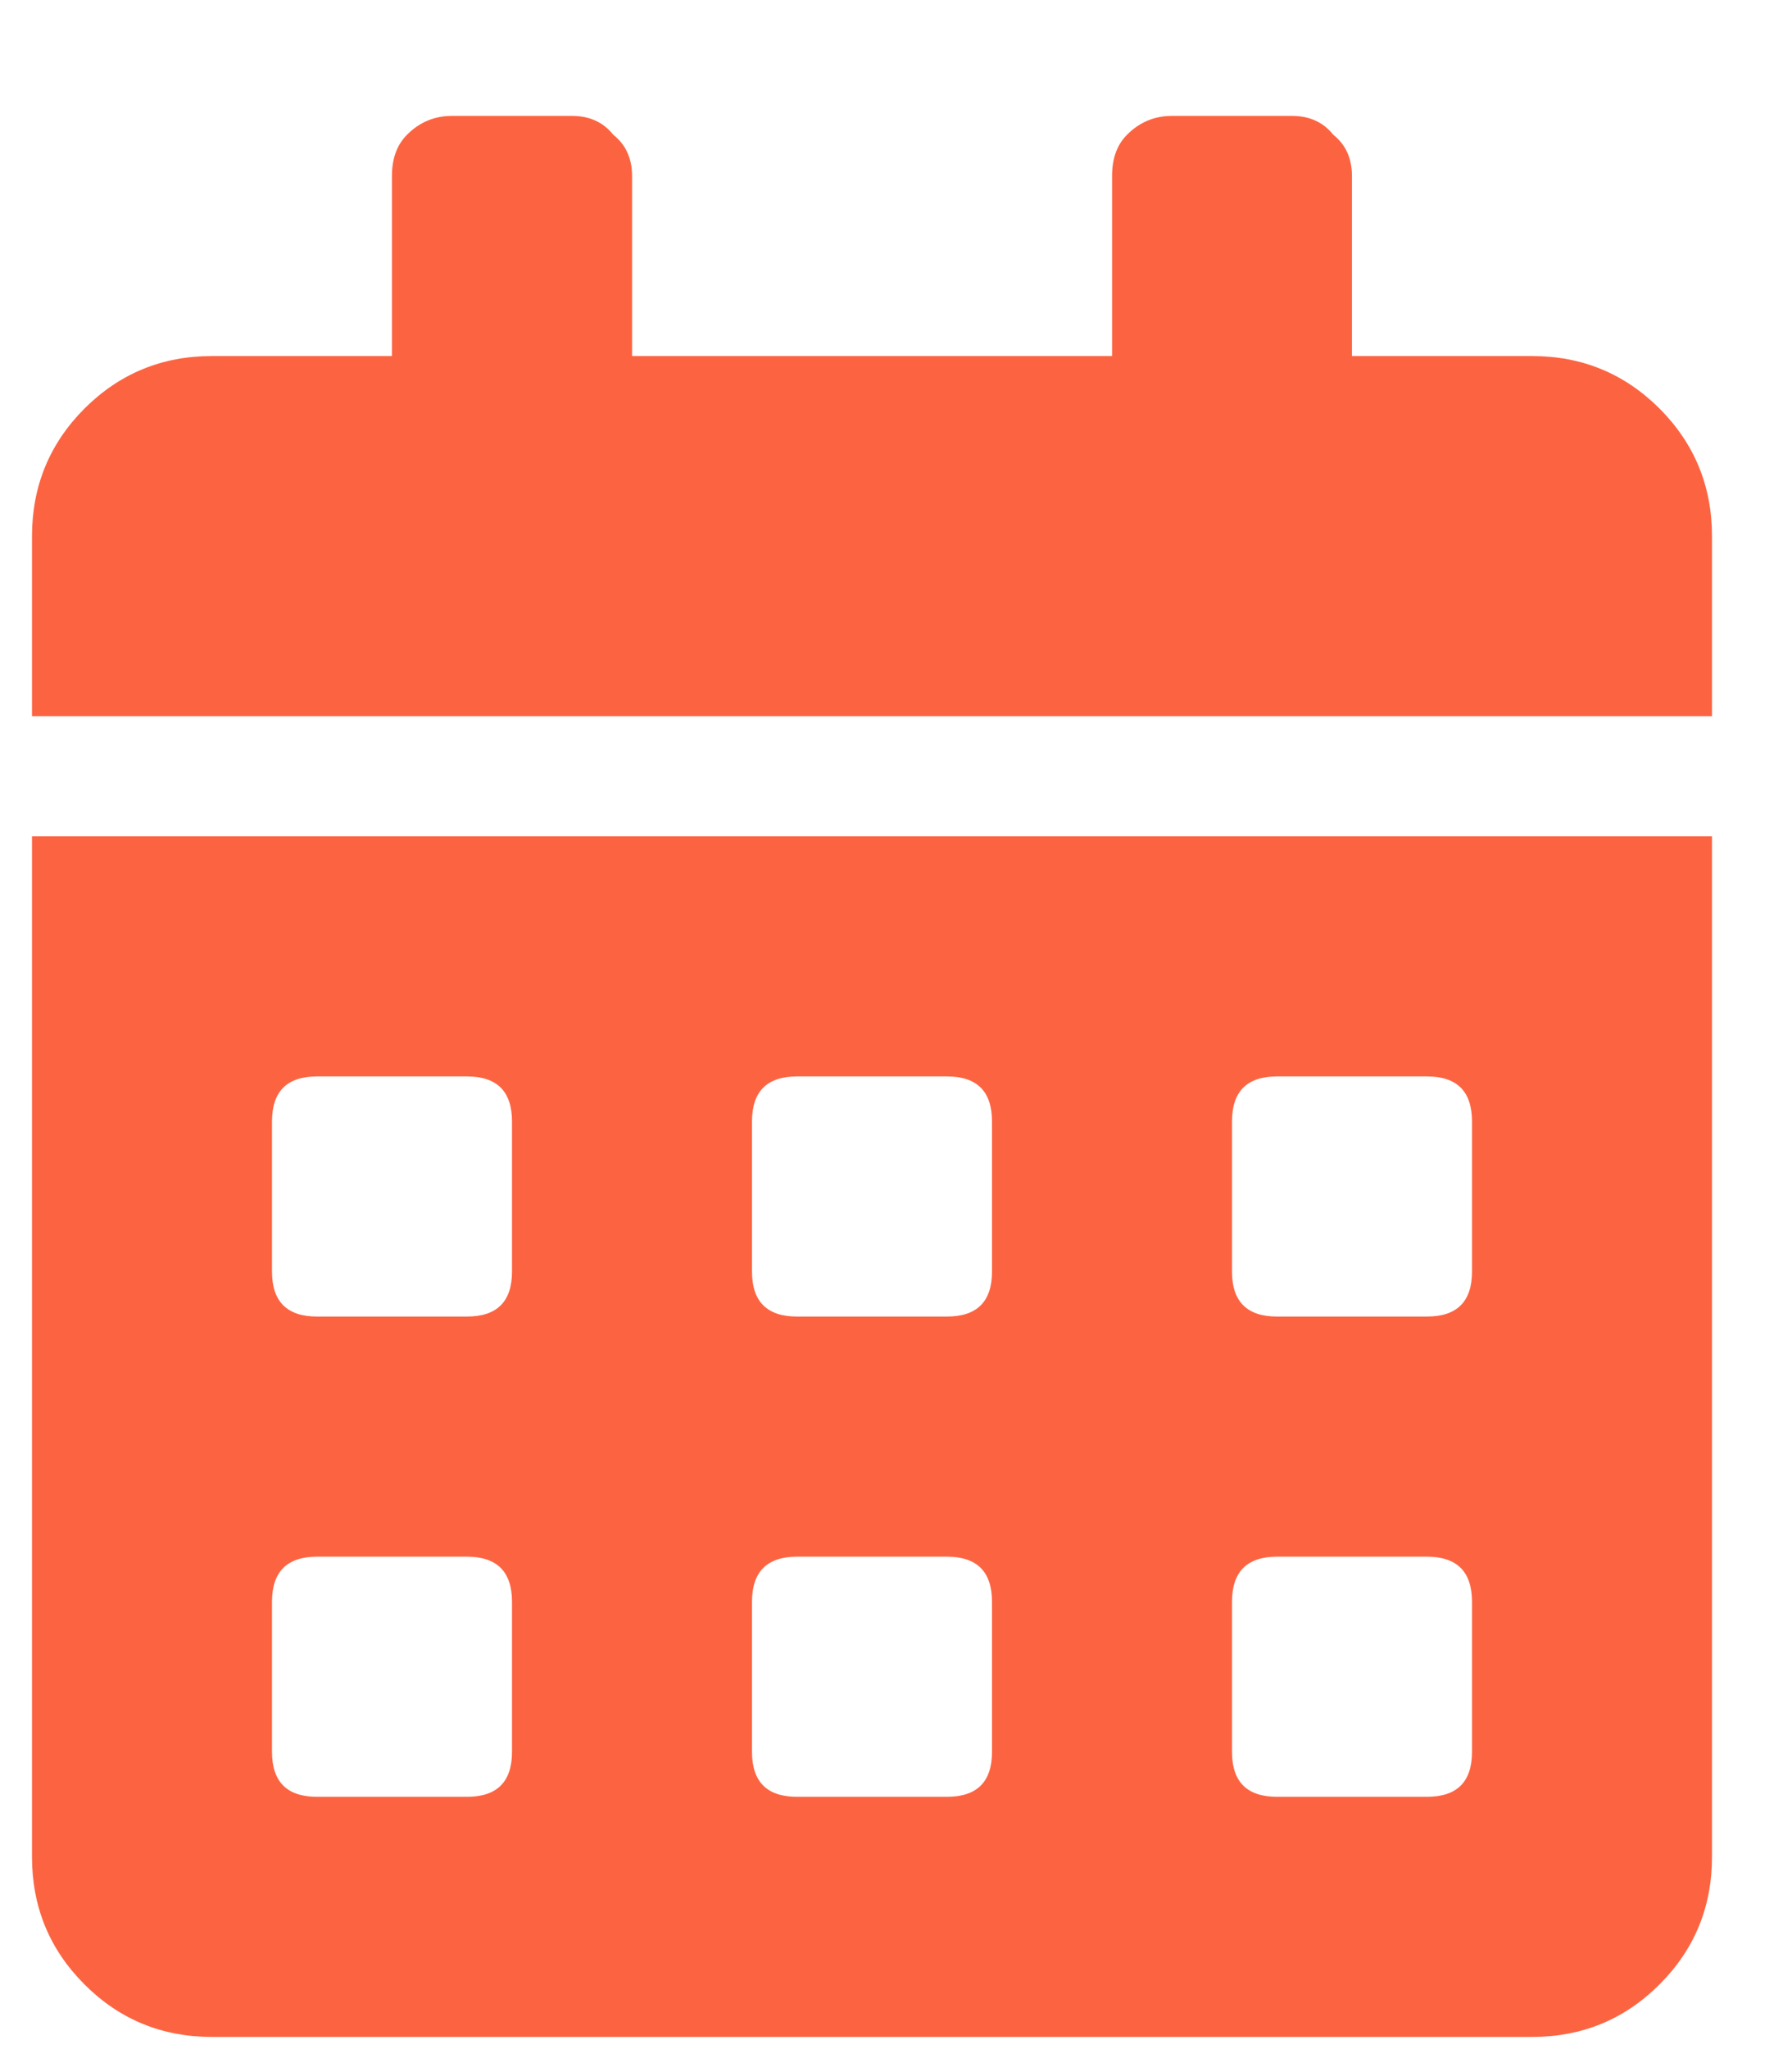<svg width="14" height="16" viewBox="0 0 14 16" fill="none" xmlns="http://www.w3.org/2000/svg">
<path d="M0.25 14.499V6.53H13.375V14.499C13.375 14.89 13.238 15.222 12.965 15.495C12.691 15.769 12.359 15.905 11.969 15.905H1.656C1.266 15.905 0.934 15.769 0.66 15.495C0.387 15.222 0.25 14.89 0.25 14.499ZM9.625 8.757V9.929C9.625 10.163 9.742 10.28 9.977 10.28H11.148C11.383 10.28 11.5 10.163 11.5 9.929V8.757C11.5 8.522 11.383 8.405 11.148 8.405H9.977C9.742 8.405 9.625 8.522 9.625 8.757ZM9.625 12.507V13.679C9.625 13.913 9.742 14.03 9.977 14.03H11.148C11.383 14.03 11.5 13.913 11.5 13.679V12.507C11.5 12.273 11.383 12.155 11.148 12.155H9.977C9.742 12.155 9.625 12.273 9.625 12.507ZM5.875 8.757V9.929C5.875 10.163 5.992 10.28 6.227 10.28H7.398C7.633 10.28 7.75 10.163 7.75 9.929V8.757C7.75 8.522 7.633 8.405 7.398 8.405H6.227C5.992 8.405 5.875 8.522 5.875 8.757ZM5.875 12.507V13.679C5.875 13.913 5.992 14.03 6.227 14.03H7.398C7.633 14.03 7.75 13.913 7.75 13.679V12.507C7.75 12.273 7.633 12.155 7.398 12.155H6.227C5.992 12.155 5.875 12.273 5.875 12.507ZM2.125 8.757V9.929C2.125 10.163 2.242 10.28 2.477 10.28H3.648C3.883 10.28 4 10.163 4 9.929V8.757C4 8.522 3.883 8.405 3.648 8.405H2.477C2.242 8.405 2.125 8.522 2.125 8.757ZM2.125 12.507V13.679C2.125 13.913 2.242 14.03 2.477 14.03H3.648C3.883 14.03 4 13.913 4 13.679V12.507C4 12.273 3.883 12.155 3.648 12.155H2.477C2.242 12.155 2.125 12.273 2.125 12.507ZM11.969 2.78C12.359 2.78 12.691 2.917 12.965 3.19C13.238 3.464 13.375 3.796 13.375 4.187V5.593H0.25V4.187C0.25 3.796 0.387 3.464 0.66 3.19C0.934 2.917 1.266 2.78 1.656 2.78H3.062V1.374C3.062 1.237 3.102 1.13 3.18 1.052C3.277 0.954 3.395 0.905 3.531 0.905H4.469C4.605 0.905 4.713 0.954 4.791 1.052C4.889 1.13 4.938 1.237 4.938 1.374V2.78H8.688V1.374C8.688 1.237 8.727 1.13 8.805 1.052C8.902 0.954 9.02 0.905 9.156 0.905H10.094C10.23 0.905 10.338 0.954 10.416 1.052C10.514 1.13 10.562 1.237 10.562 1.374V2.78H11.969Z" fill="#FC6441"/>
</svg>
